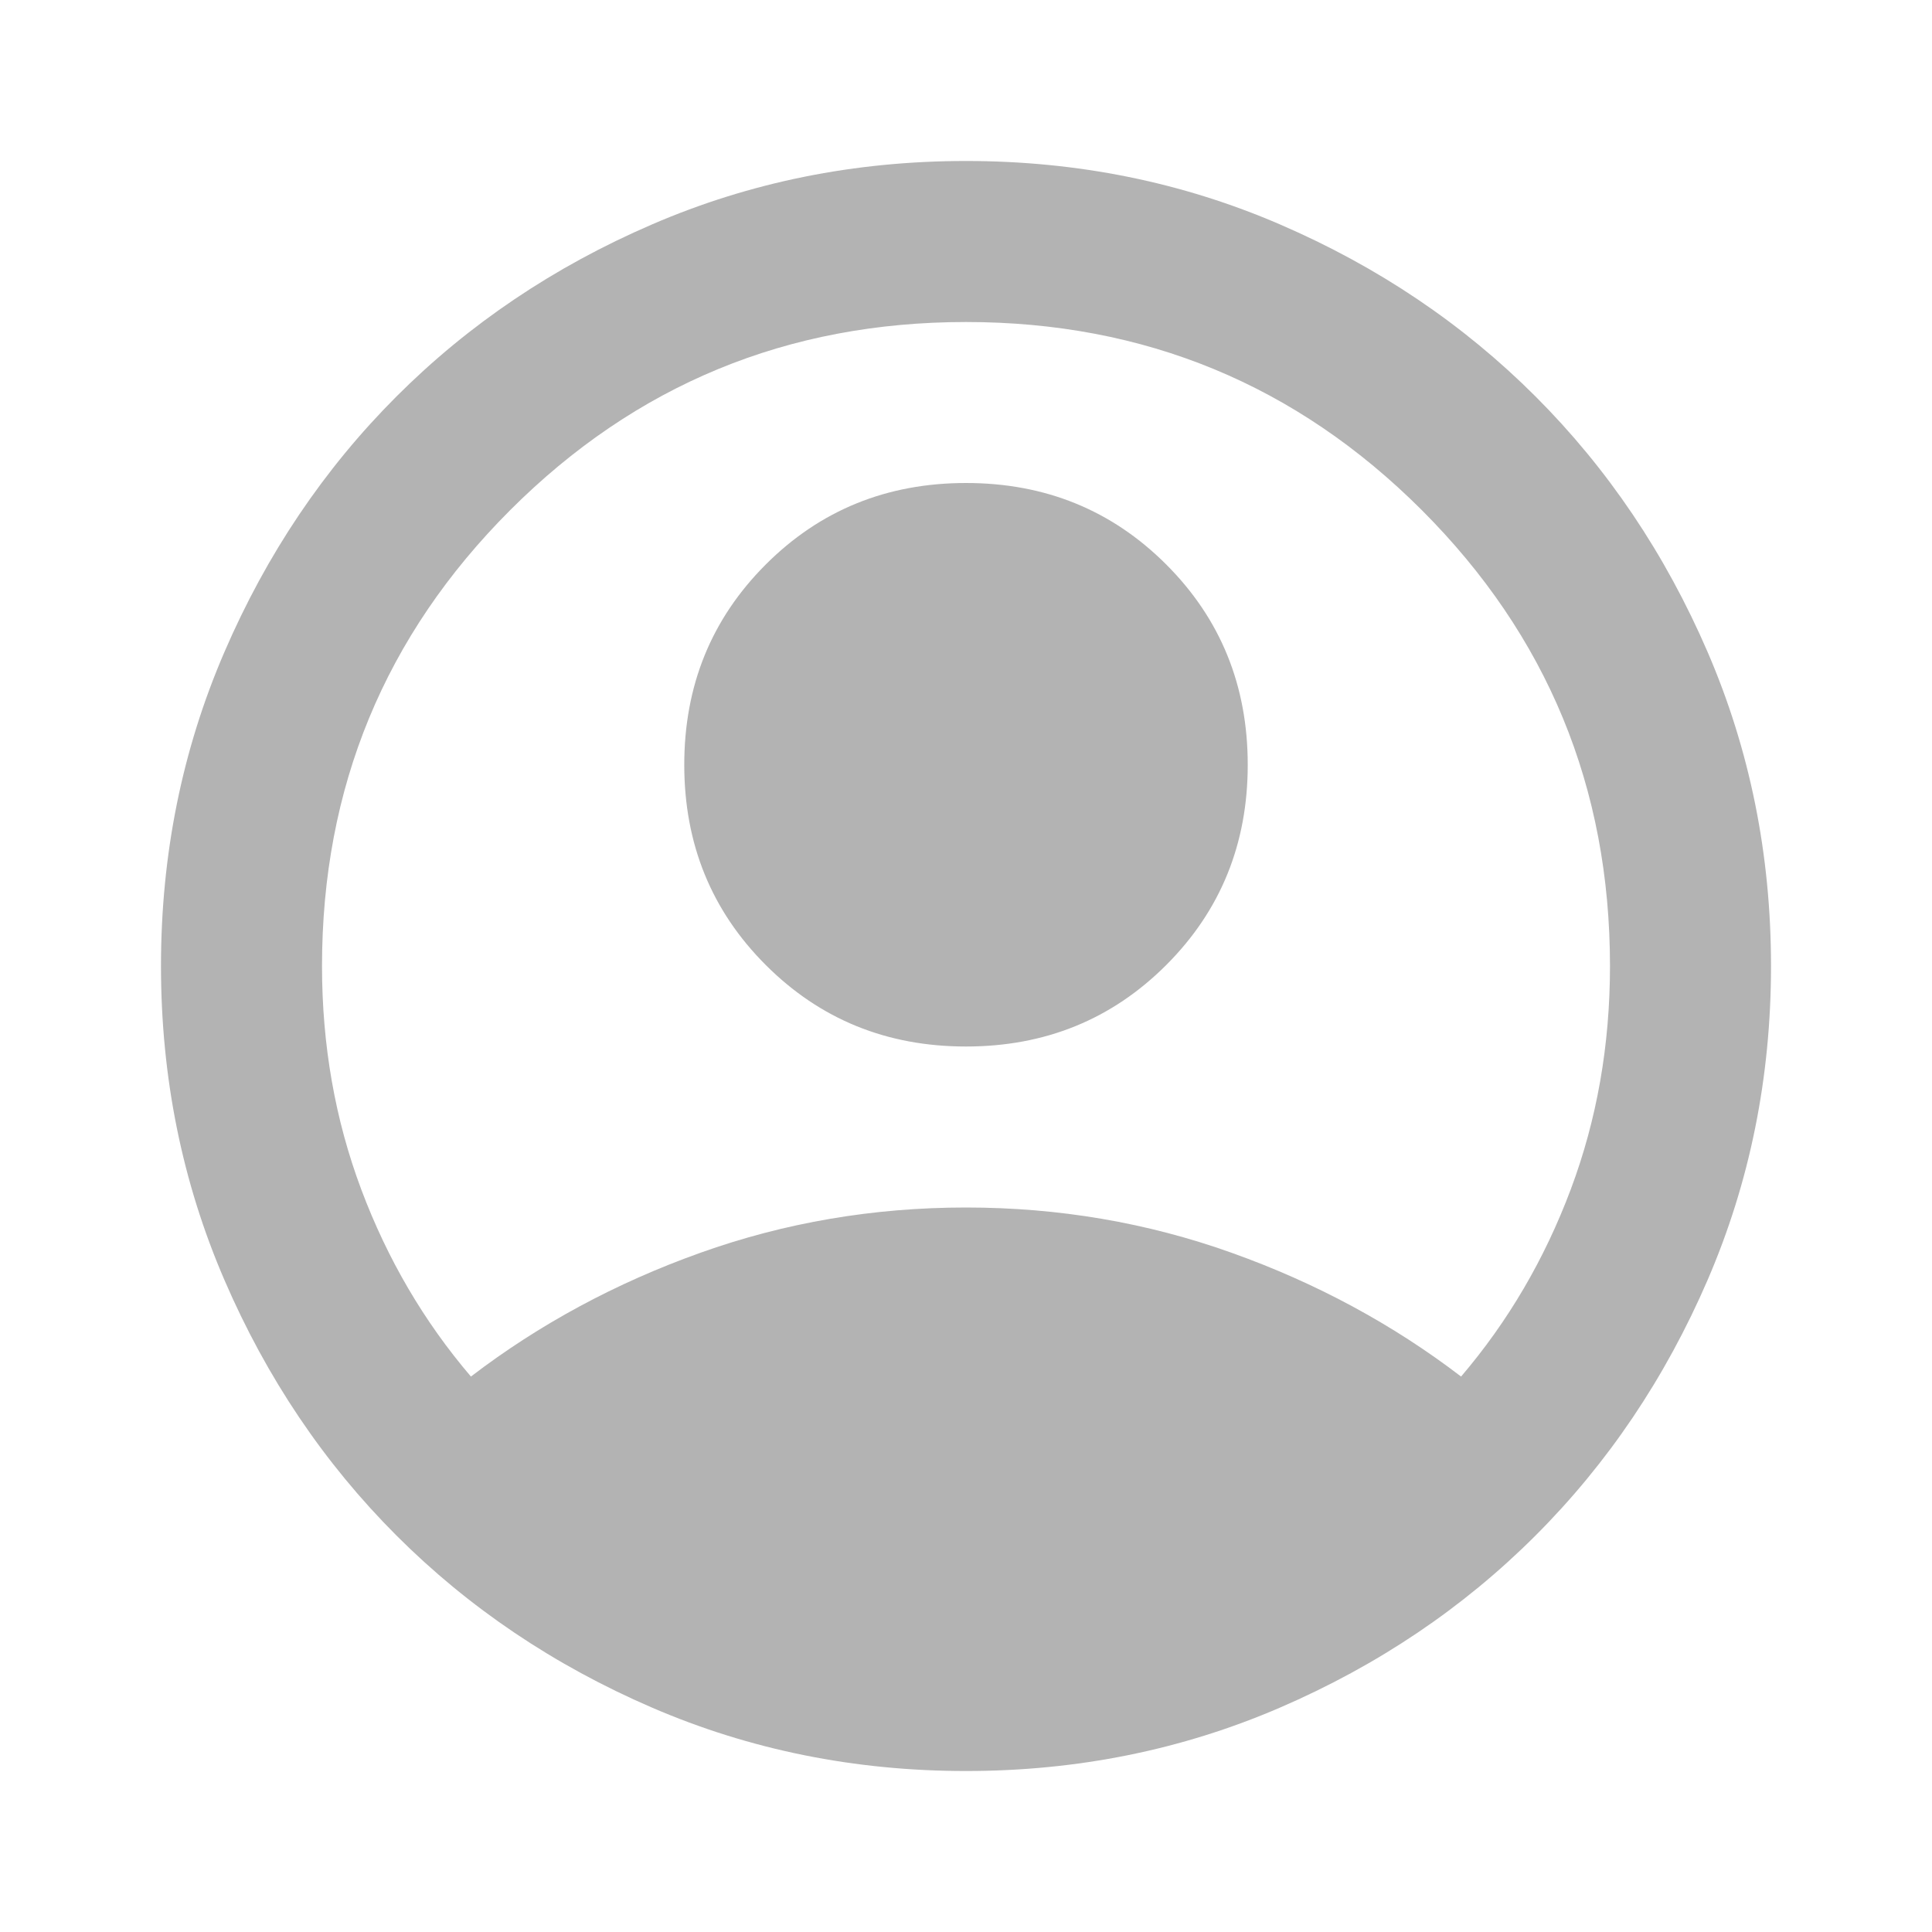 <svg width="52" height="52" viewBox="0 0 52 52" fill="none" xmlns="http://www.w3.org/2000/svg">
<mask id="mask0_8225_1407" style="mask-type:alpha" maskUnits="userSpaceOnUse" x="0" y="0" width="52" height="52">
<rect width="52" height="52" fill="#D9D9D9"/>
</mask>
<g mask="url(#mask0_8225_1407)">
<path d="M12.675 37.05C14.517 35.642 16.575 34.531 18.85 33.719C21.125 32.906 23.508 32.5 26 32.5C28.492 32.5 30.875 32.906 33.15 33.719C35.425 34.531 37.483 35.642 39.325 37.05C40.589 35.57 41.573 33.89 42.277 32.013C42.981 30.135 43.333 28.131 43.333 26C43.333 21.197 41.645 17.108 38.269 13.731C34.892 10.355 30.803 8.667 26 8.667C21.197 8.667 17.108 10.355 13.731 13.731C10.355 17.108 8.667 21.197 8.667 26C8.667 28.131 9.019 30.135 9.723 32.013C10.427 33.89 11.411 35.57 12.675 37.05ZM26 28.167C23.869 28.167 22.073 27.436 20.61 25.973C19.148 24.511 18.417 22.714 18.417 20.584C18.417 18.453 19.148 16.656 20.61 15.194C22.073 13.731 23.869 13 26 13C28.131 13 29.927 13.731 31.39 15.194C32.852 16.656 33.583 18.453 33.583 20.584C33.583 22.714 32.852 24.511 31.39 25.973C29.927 27.436 28.131 28.167 26 28.167ZM26 47.667C23.003 47.667 20.186 47.098 17.55 45.961C14.914 44.823 12.621 43.279 10.671 41.329C8.721 39.379 7.177 37.086 6.04 34.45C4.902 31.814 4.333 28.997 4.333 26C4.333 23.003 4.902 20.186 6.04 17.55C7.177 14.914 8.721 12.621 10.671 10.671C12.621 8.721 14.914 7.177 17.55 6.04C20.186 4.902 23.003 4.333 26 4.333C28.997 4.333 31.814 4.902 34.45 6.04C37.086 7.177 39.379 8.721 41.329 10.671C43.279 12.621 44.823 14.914 45.961 17.55C47.098 20.186 47.667 23.003 47.667 26C47.667 28.997 47.098 31.814 45.961 34.45C44.823 37.086 43.279 39.379 41.329 41.329C39.379 43.279 37.086 44.823 34.45 45.961C31.814 47.098 28.997 47.667 26 47.667Z" fill="black" fill-opacity="0.3"/>
</g>
</svg>
